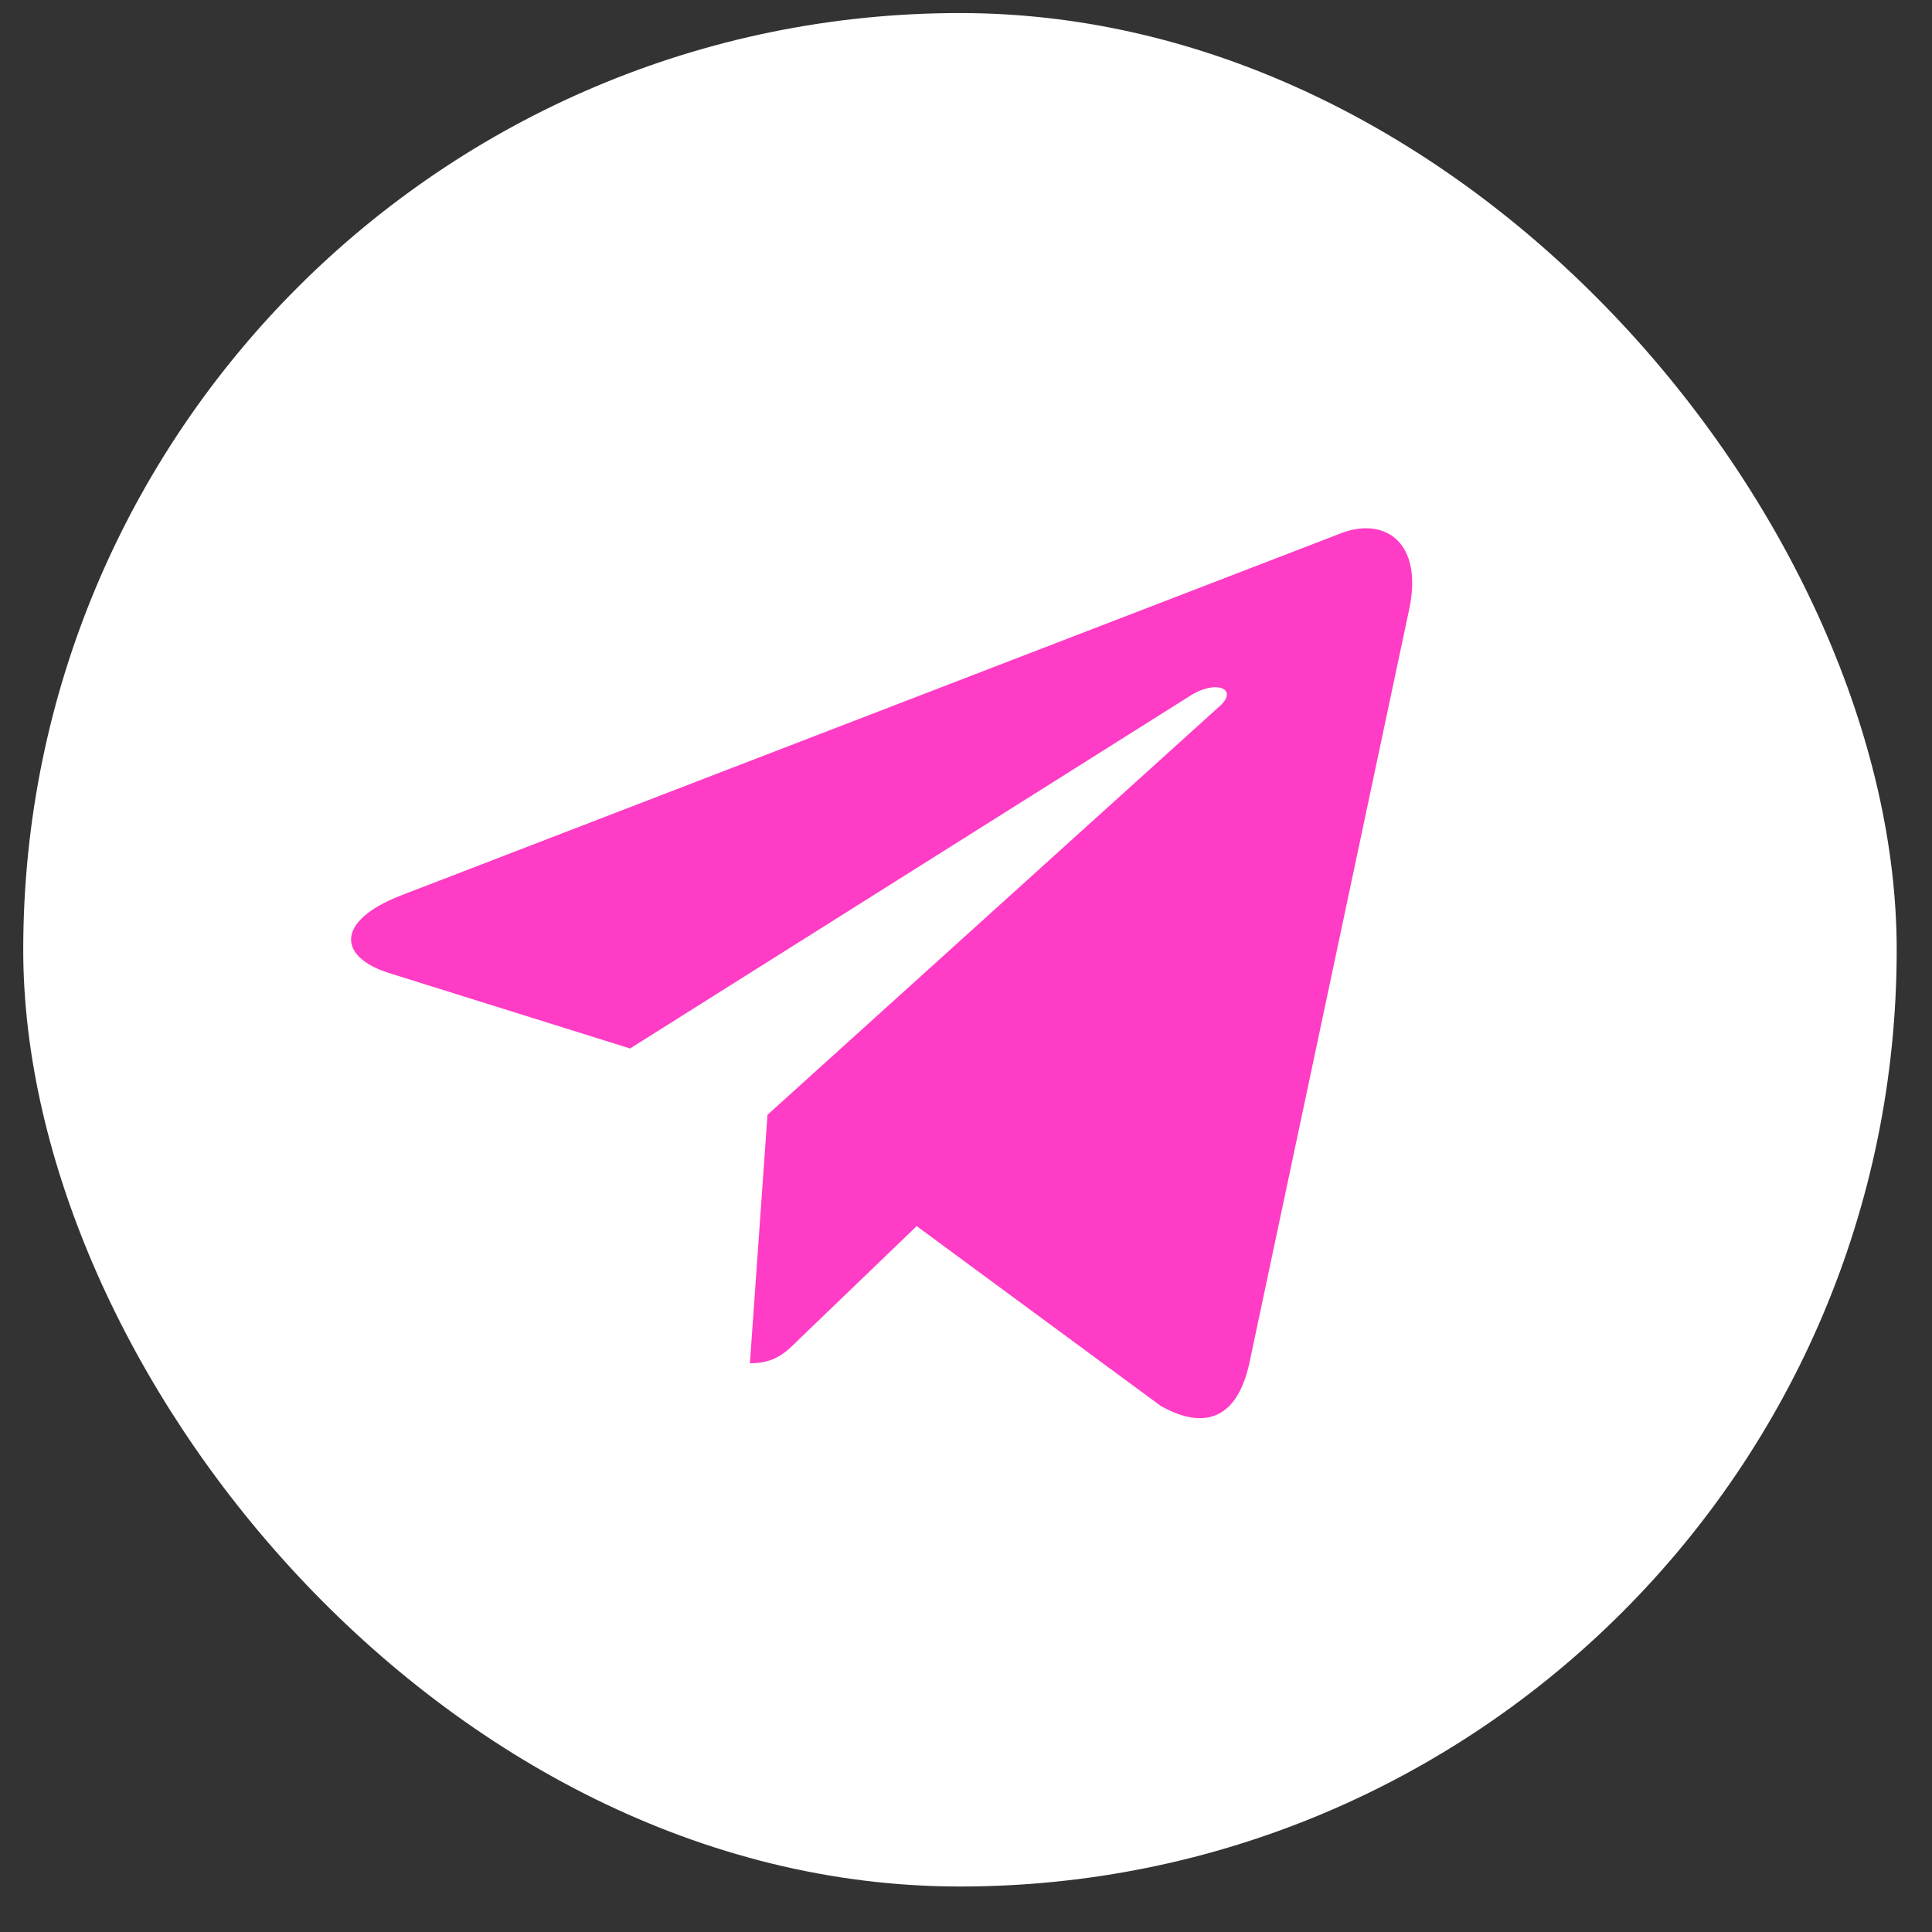 <?xml version="1.0" encoding="UTF-8"?> <svg xmlns="http://www.w3.org/2000/svg" width="33" height="33" viewBox="0 0 33 33" fill="none"><rect x="0" y="0" width="33" height="33" fill="#333333" stroke="none"/><rect x="0.397" y="0.223" width="32" height="32" rx="16" fill="white"></rect><path d="M24.07 10.407L21.335 23.306C21.128 24.216 20.59 24.443 19.826 24.014L15.658 20.943L13.647 22.877C13.424 23.1 13.239 23.286 12.809 23.286L13.109 19.042L20.833 12.062C21.169 11.763 20.76 11.597 20.311 11.896L10.762 17.909L6.651 16.622C5.757 16.343 5.741 15.728 6.838 15.299L22.917 9.104C23.661 8.825 24.313 9.269 24.07 10.407Z" fill="#FF3CC5"></path></svg> 